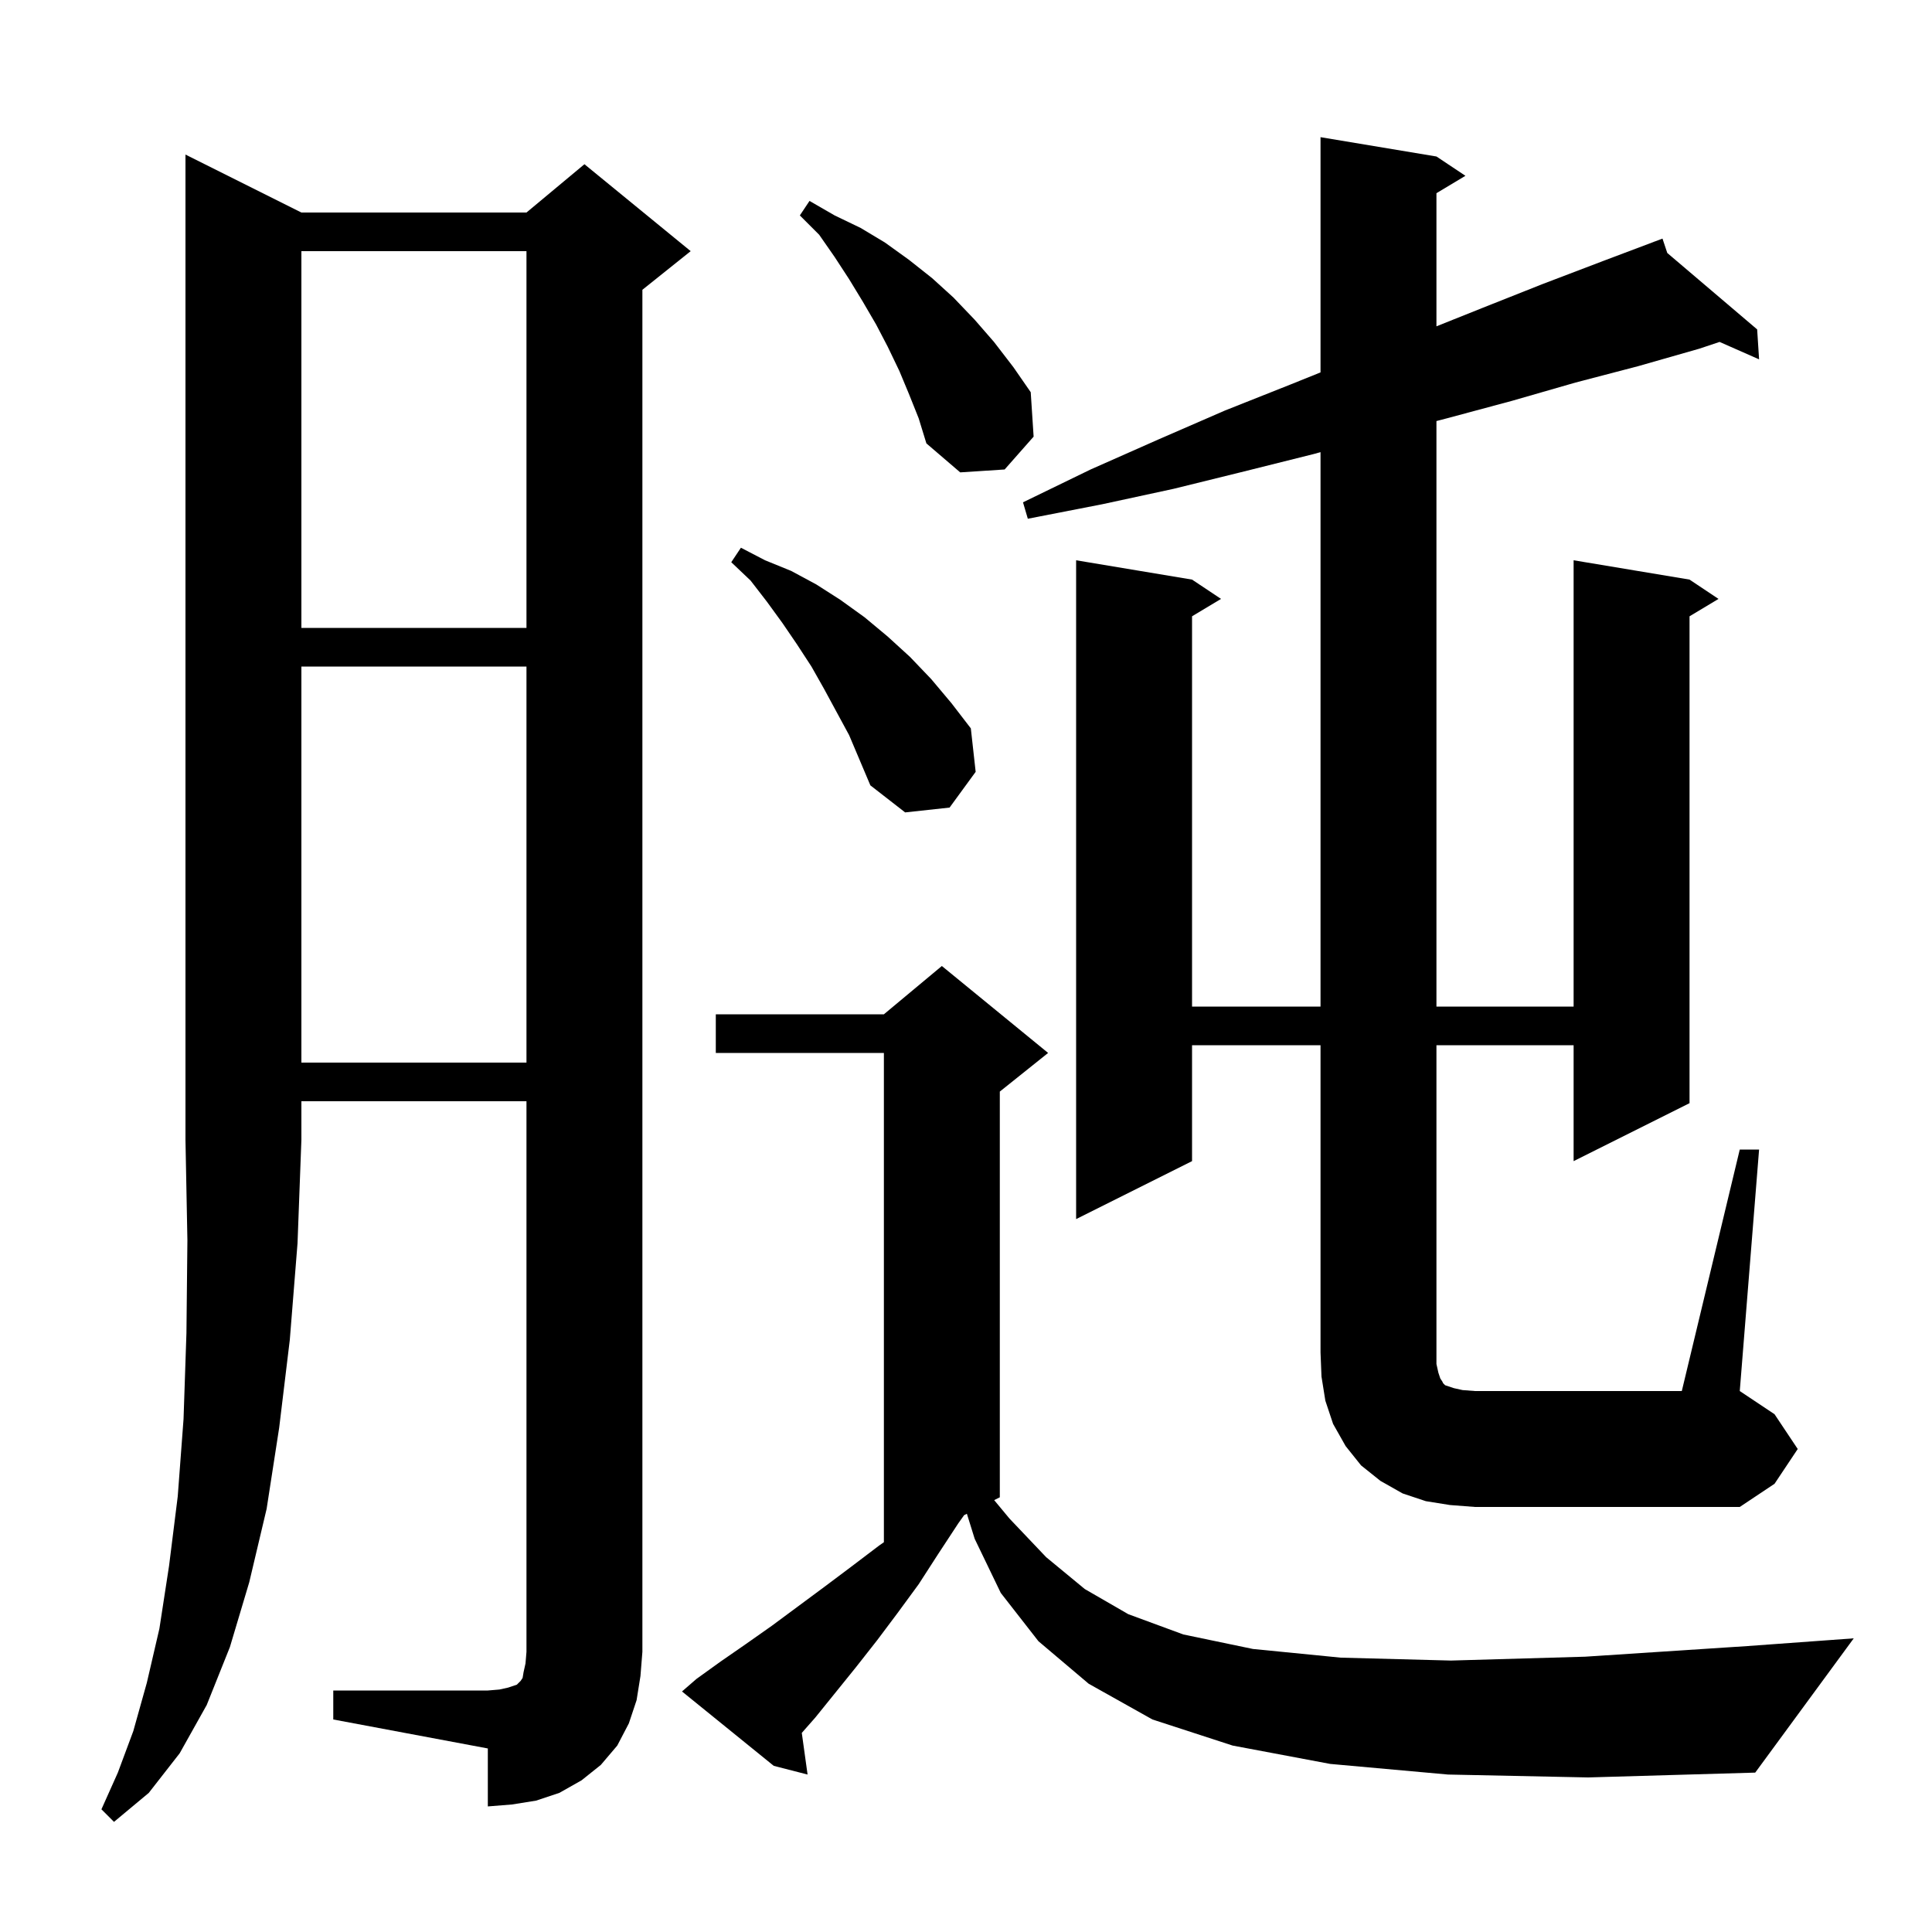 <svg xmlns="http://www.w3.org/2000/svg" xmlns:xlink="http://www.w3.org/1999/xlink" version="1.1" baseProfile="full" viewBox="0 0 200 200" width="200" height="200"><g fill="currentColor"><path d="M 31.2 22.0 L 54.5 22.0 L 60.5 17.0 L 71.5 26.0 L 66.5 30.0 L 66.5 171.0 L 66.3 173.5 L 65.9 176.0 L 65.1 178.4 L 63.9 180.7 L 62.2 182.7 L 60.2 184.3 L 57.9 185.6 L 55.5 186.4 L 53.0 186.8 L 50.5 187.0 L 50.5 181.0 L 34.5 178.0 L 34.5 175.0 L 50.5 175.0 L 51.7 174.9 L 52.6 174.7 L 53.5 174.4 L 53.9 174.0 L 54.1 173.7 L 54.2 173.1 L 54.4 172.2 L 54.5 171.0 L 54.5 114.0 L 31.2 114.0 L 31.2 118.0 L 30.8 128.7 L 30.0 138.7 L 28.9 147.8 L 27.6 156.2 L 25.8 163.8 L 23.8 170.5 L 21.4 176.5 L 18.6 181.5 L 15.4 185.6 L 11.8 188.6 L 10.5 187.3 L 12.2 183.5 L 13.8 179.2 L 15.2 174.2 L 16.5 168.6 L 17.5 162.1 L 18.4 154.9 L 19.0 146.9 L 19.3 138.0 L 19.4 128.4 L 19.2 118.0 L 19.2 16.0 Z M 149.9 183.7 L 137.7 182.6 L 127.6 180.7 L 119.3 178.0 L 112.7 174.3 L 107.5 169.9 L 103.6 164.9 L 100.9 159.3 L 100.091 156.704 L 99.805 156.848 L 99.2 157.7 L 97.1 160.9 L 95.1 164.0 L 92.9 167.0 L 90.8 169.8 L 88.6 172.6 L 84.4 177.8 L 83.001 179.389 L 83.6 183.7 L 80.1 182.8 L 70.6 175.1 L 72.1 173.8 L 74.6 172.0 L 77.2 170.2 L 79.9 168.3 L 85.3 164.3 L 88.1 162.2 L 91.0 160.0 L 91.5 159.65 L 91.5 109.0 L 74.1 109.0 L 74.1 105.0 L 91.5 105.0 L 97.5 100.0 L 108.5 109.0 L 103.5 113.0 L 103.5 155.0 L 102.917 155.292 L 104.5 157.2 L 108.3 161.2 L 112.3 164.5 L 116.8 167.1 L 122.5 169.2 L 129.7 170.7 L 138.8 171.6 L 150.2 171.9 L 164.1 171.5 L 180.9 170.4 L 191.9 169.6 L 181.7 183.5 L 164.4 184.0 Z M 150.1 155.8 L 147.6 155.4 L 145.2 154.6 L 142.9 153.3 L 140.9 151.7 L 139.3 149.7 L 138.0 147.4 L 137.2 145.0 L 136.8 142.5 L 136.7 140.0 L 136.7 108.2 L 123.4 108.2 L 123.4 120.2 L 111.4 126.2 L 111.4 58.0 L 123.4 60.0 L 126.4 62.0 L 123.4 63.8 L 123.4 104.2 L 136.7 104.2 L 136.7 46.807 L 136.0 47.0 L 128.8 48.8 L 121.5 50.6 L 114.1 52.2 L 106.4 53.7 L 105.9 52.0 L 112.9 48.6 L 119.9 45.5 L 126.8 42.5 L 133.6 39.8 L 136.7 38.551 L 136.7 14.2 L 148.7 16.2 L 151.7 18.2 L 148.7 20.0 L 148.7 33.78 L 153.4 31.9 L 159.7 29.4 L 166.0 27.0 L 171.214 25.034 L 171.2 25.0 L 171.232 25.027 L 172.1 24.7 L 172.596 26.187 L 181.9 34.1 L 182.1 37.2 L 178.011 35.396 L 175.9 36.1 L 169.6 37.9 L 163.1 39.6 L 156.5 41.5 L 149.8 43.3 L 148.7 43.587 L 148.7 104.2 L 162.9 104.2 L 162.9 58.0 L 174.9 60.0 L 177.9 62.0 L 174.9 63.8 L 174.9 114.2 L 162.9 120.2 L 162.9 108.2 L 148.7 108.2 L 148.7 141.2 L 148.9 142.1 L 149.1 142.7 L 149.3 143.0 L 149.4 143.2 L 149.6 143.4 L 150.5 143.7 L 151.4 143.9 L 152.7 144.0 L 174.1 144.0 L 180.1 119.0 L 182.1 119.0 L 180.1 144.0 L 183.7 146.4 L 186.1 150.0 L 183.7 153.6 L 180.1 156.0 L 152.7 156.0 Z M 31.2 69.0 L 31.2 110.0 L 54.5 110.0 L 54.5 69.0 Z M 85.3 71.3 L 84.0 69.0 L 82.5 66.7 L 81.0 64.5 L 79.4 62.3 L 77.7 60.1 L 75.7 58.2 L 76.7 56.7 L 79.2 58.0 L 81.9 59.1 L 84.5 60.5 L 87.0 62.1 L 89.5 63.9 L 91.9 65.9 L 94.2 68.0 L 96.4 70.3 L 98.5 72.8 L 100.5 75.4 L 101.0 79.9 L 98.3 83.6 L 93.7 84.1 L 90.1 81.3 L 87.9 76.1 Z M 31.2 26.0 L 31.2 65.0 L 54.5 65.0 L 54.5 26.0 Z M 94.1 40.8 L 93.1 38.4 L 91.9 35.9 L 90.7 33.6 L 89.3 31.2 L 87.9 28.9 L 86.4 26.6 L 84.8 24.3 L 82.8 22.3 L 83.8 20.8 L 86.4 22.3 L 89.1 23.6 L 91.6 25.1 L 94.1 26.9 L 96.5 28.8 L 98.7 30.8 L 100.9 33.1 L 102.9 35.4 L 104.9 38.0 L 106.7 40.6 L 107.0 45.2 L 104.0 48.6 L 99.4 48.9 L 95.9 45.9 L 95.1 43.3 Z "/></g></svg>